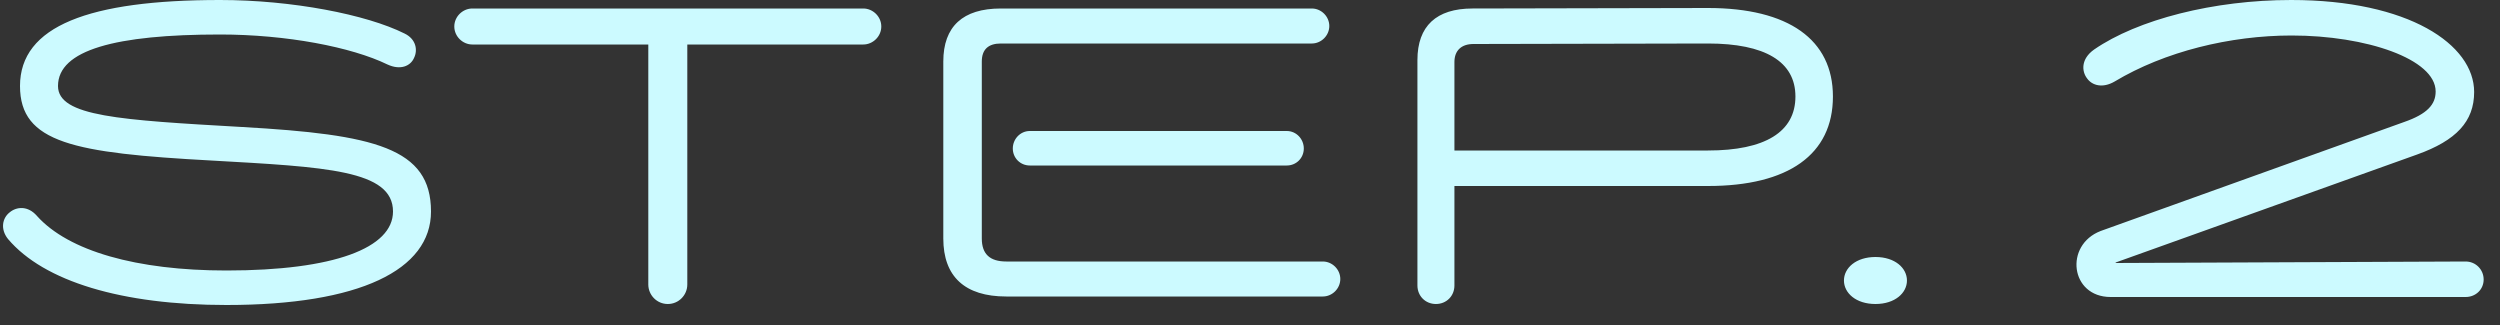 <svg width="100" height="13" viewBox="0 0 100 13" fill="none" xmlns="http://www.w3.org/2000/svg">
<rect x="0" y="0" width="100" height="13" fill="#333333" stroke="none"/>
<path d="M9.06 12.2C4.88 12.2 1.76 11.26 0.32 9.56C-1.22041e-05 9.16 0.1 8.72 0.38 8.5C0.66 8.26 1.12 8.22 1.48 8.64C2.74 10.04 5.46 10.82 9.06 10.82C13.36 10.82 15.72 9.92 15.72 8.46C15.72 6.8 13.04 6.68 8.44 6.42C2.96 6.12 0.8 5.72 0.8 3.44C0.8 1.04 3.56 0 8.8 0C11.68 0 14.66 0.58 16.18 1.34C16.64 1.56 16.72 2 16.56 2.32C16.42 2.64 16.02 2.82 15.5 2.58C14.06 1.88 11.46 1.38 8.8 1.38C4.62 1.38 2.32 2 2.32 3.44C2.32 4.66 4.8 4.8 9.68 5.08C15 5.38 17.24 5.92 17.24 8.46C17.24 10.8 14.38 12.2 9.06 12.2ZM18.892 1.78C18.512 1.78 18.172 1.46 18.172 1.06C18.172 0.66 18.512 0.34 18.892 0.34H34.532C34.912 0.34 35.252 0.66 35.252 1.06C35.252 1.46 34.912 1.78 34.532 1.78H27.492V11.38C27.492 11.8 27.152 12.16 26.712 12.16C26.272 12.16 25.932 11.8 25.932 11.38V1.78H18.892ZM40.252 11.86C38.592 11.86 37.732 11.06 37.732 9.54V2.46C37.732 1.06 38.512 0.34 40.032 0.34H52.472C52.852 0.34 53.172 0.66 53.172 1.04C53.172 1.42 52.852 1.74 52.472 1.74H40.032C39.532 1.74 39.272 1.98 39.272 2.46V9.54C39.272 10.16 39.592 10.46 40.252 10.46H52.912C53.292 10.46 53.612 10.78 53.612 11.16C53.612 11.54 53.292 11.86 52.912 11.86H40.252ZM41.192 6.62C40.812 6.62 40.512 6.32 40.512 5.94C40.512 5.56 40.812 5.24 41.192 5.24H51.472C51.852 5.24 52.152 5.56 52.152 5.94C52.152 6.32 51.852 6.62 51.472 6.62H41.192ZM57.437 12.16C57.017 12.16 56.697 11.84 56.697 11.42V2.4C56.697 1.04 57.457 0.34 58.897 0.34L68.317 0.32C71.537 0.32 73.317 1.58 73.317 3.86C73.317 6.18 71.537 7.44 68.317 7.44H58.177V11.42C58.177 11.84 57.857 12.16 57.437 12.16ZM58.177 6.02H68.317C70.597 6.02 71.817 5.28 71.817 3.86C71.817 2.46 70.597 1.74 68.317 1.74L58.937 1.76C58.457 1.76 58.177 2.02 58.177 2.48V6.02ZM75.018 12.16C74.238 12.16 73.758 11.72 73.758 11.22C73.758 10.72 74.238 10.28 75.018 10.28C75.798 10.28 76.278 10.72 76.278 11.22C76.278 11.72 75.798 12.16 75.018 12.16ZM84.426 11.88C82.806 11.88 82.566 9.8 84.026 9.24L96.166 4.88C97.086 4.56 97.426 4.18 97.426 3.66C97.426 2.36 94.646 1.42 91.666 1.42C89.206 1.42 86.586 2.06 84.586 3.26C84.106 3.54 83.686 3.42 83.486 3.14C83.266 2.86 83.226 2.36 83.766 1.98C85.506 0.78 88.546 0 91.646 0C96.346 0 98.966 1.78 98.966 3.68C98.966 4.86 98.246 5.62 96.686 6.18L84.626 10.5V10.52L98.626 10.46C99.026 10.46 99.346 10.78 99.346 11.18C99.346 11.58 99.026 11.88 98.626 11.88H84.426Z" fill="#CCFAFF"/>
</svg>
